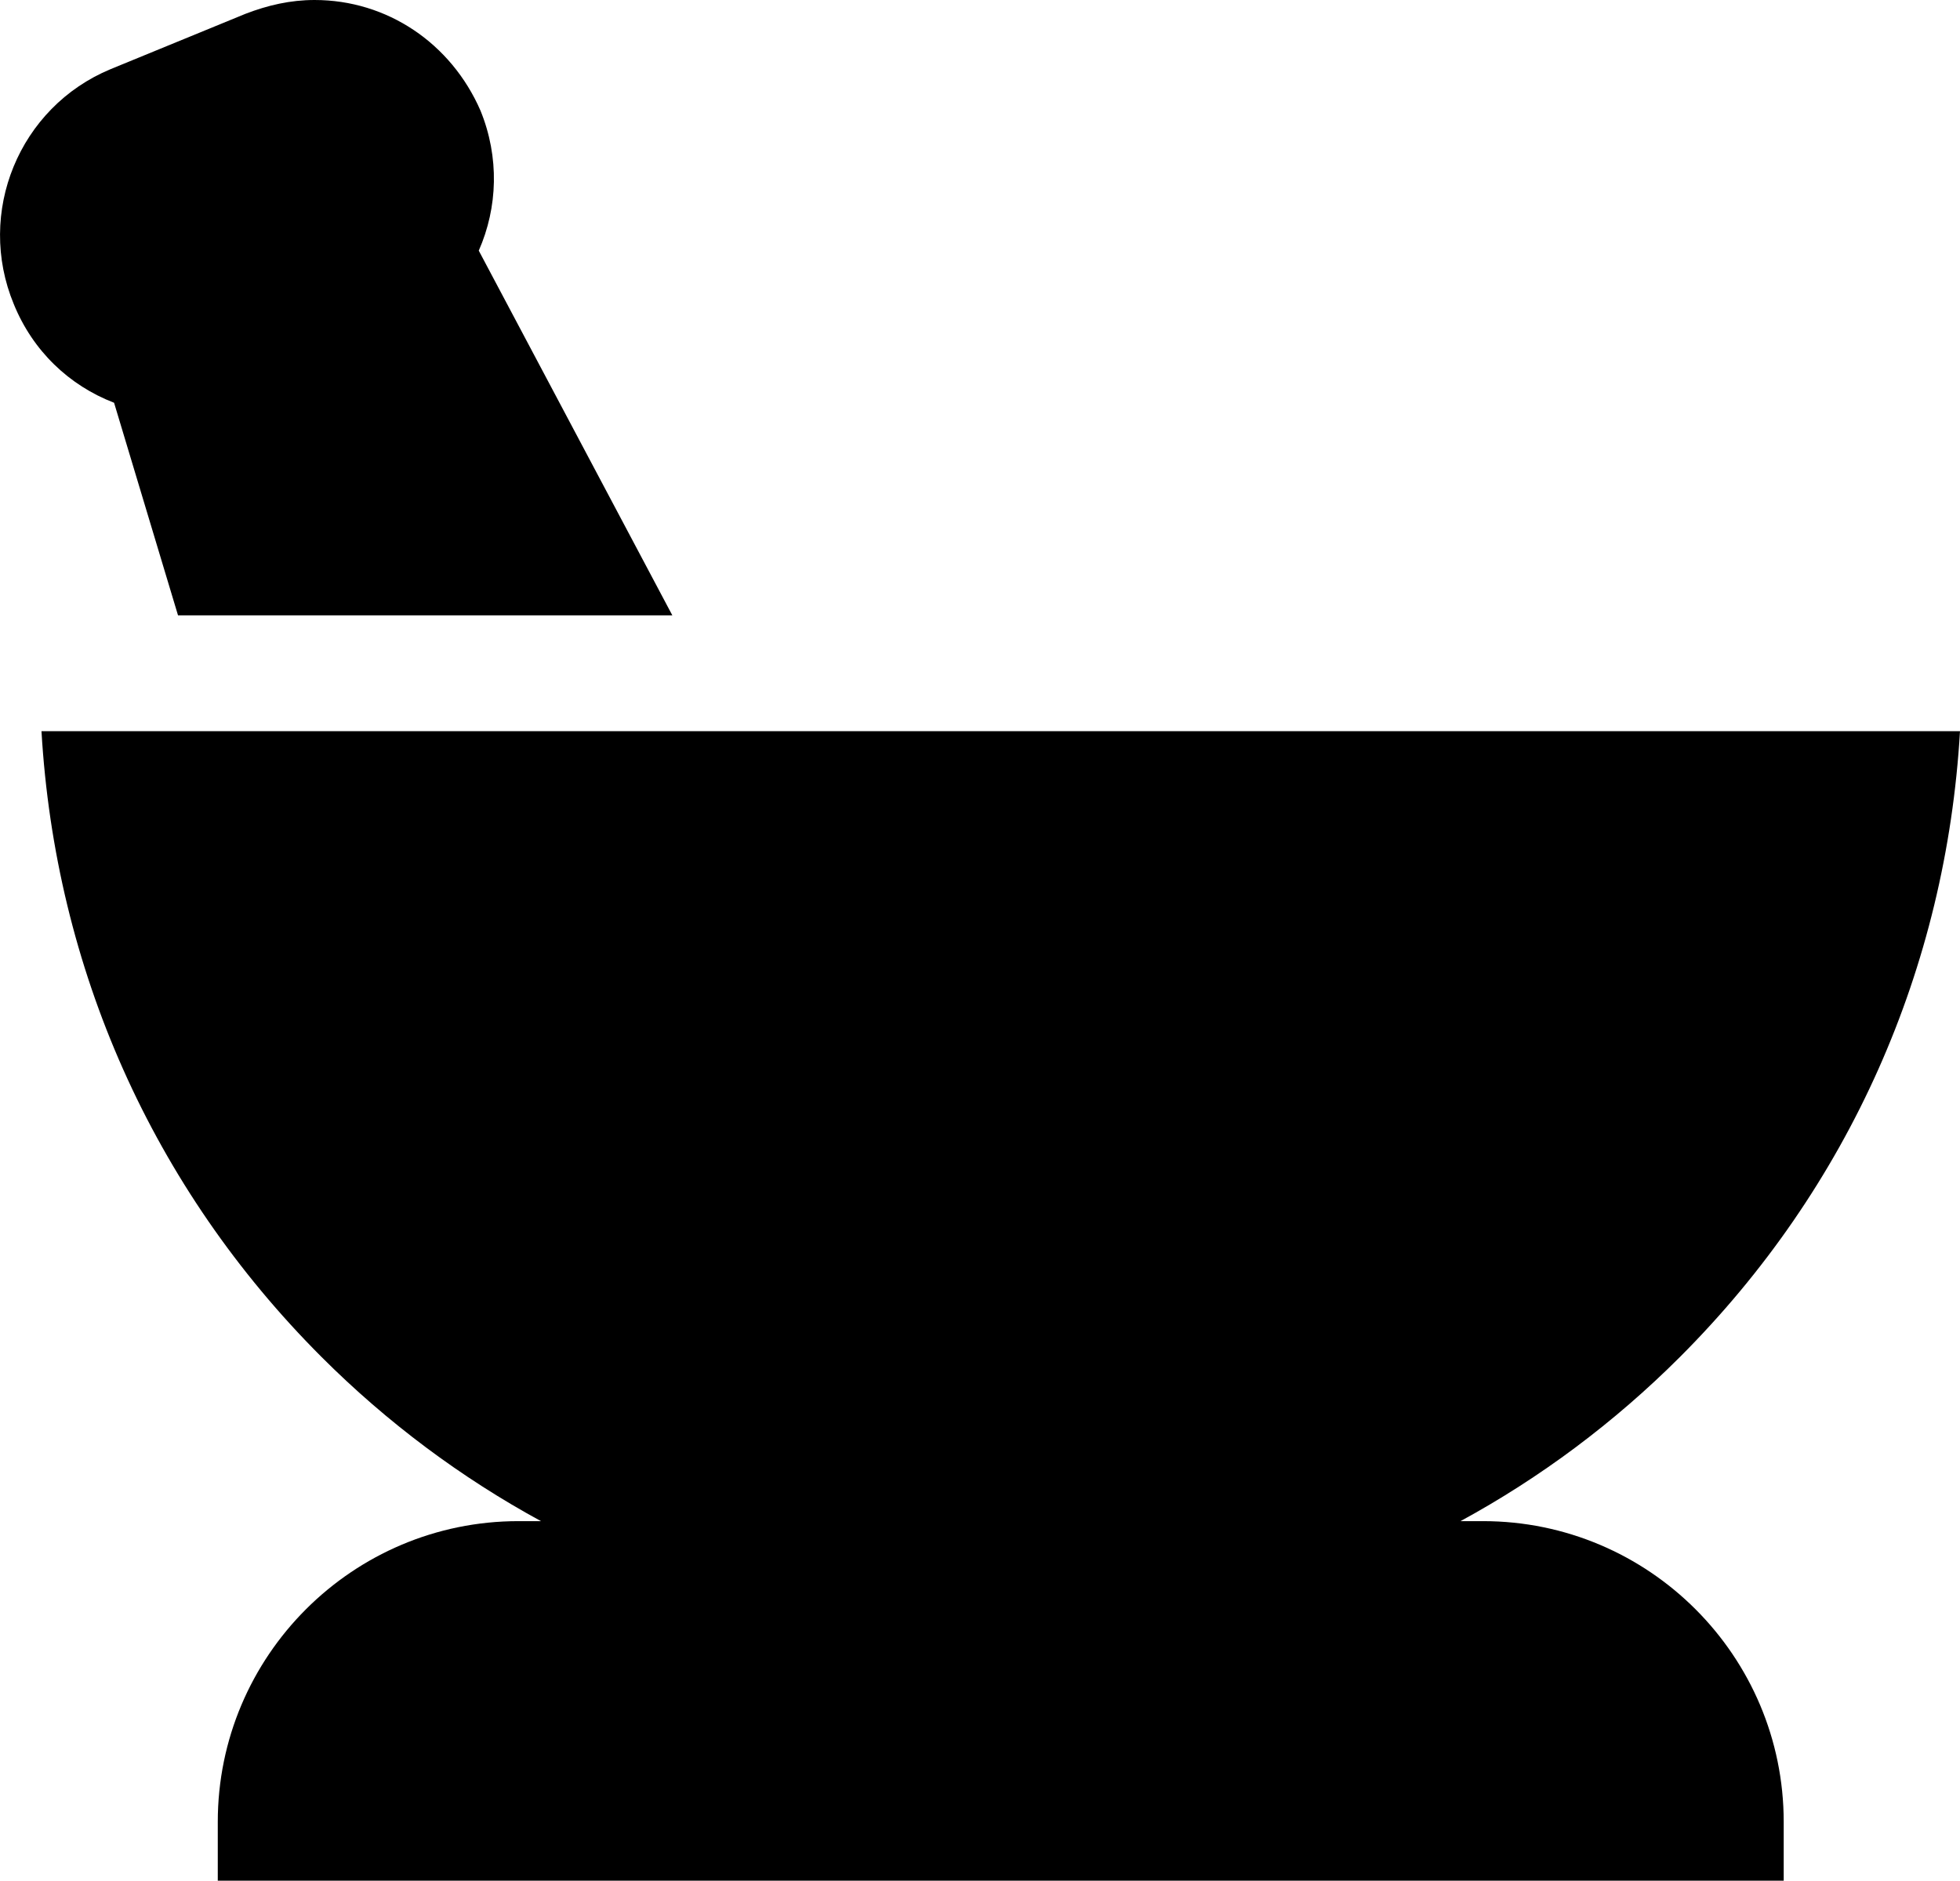 <?xml version="1.0" encoding="utf-8"?>
<!-- Generator: Adobe Illustrator 18.0.0, SVG Export Plug-In . SVG Version: 6.00 Build 0)  -->
<!DOCTYPE svg PUBLIC "-//W3C//DTD SVG 1.1//EN" "http://www.w3.org/Graphics/SVG/1.1/DTD/svg11.dtd">
<svg version="1.1"
	 id="Calque_1" shape-rendering="geometricPrecision" text-rendering="geometricPrecision" image-rendering="optimizeQuality"
	 xmlns="http://www.w3.org/2000/svg" xmlns:xlink="http://www.w3.org/1999/xlink" x="0px" y="0px" viewBox="0 0 113.4 108.8"
	 style="enable-background:new 0 0 113.4 108.8;" xml:space="preserve">
<g id="Plan_x0020_1">
	<g id="_576482920">
		<path id="_576483016" d="M85.8,88h-1.3c4.6-2.5,8.9-5.7,12.7-9.5c9.8-9.8,15.4-22.5,16.2-36.2H2.4C3.2,56,8.8,68.7,18.6,78.5
			c3.8,3.8,8.1,7,12.7,9.5H30c-9.6,0-17.4,7.8-17.4,17.4v3.4l87.2,0l3.4,0v-3.4C103.2,95.8,95.4,88,85.8,88L85.8,88z"/>
		<path id="_576482968" d="M27.7,14.5c1.1-2.5,1.2-5.4,0.1-8.1C26.1,2.5,22.4,0,18.2,0c-1.4,0-2.7,0.3-4,0.8L6.4,4
			c-5.3,2.2-7.8,8.3-5.6,13.6c1.1,2.7,3.2,4.7,5.8,5.7l3.7,12.3h28.6L27.7,14.5L27.7,14.5z"/>
	</g>
</g>
</svg>
